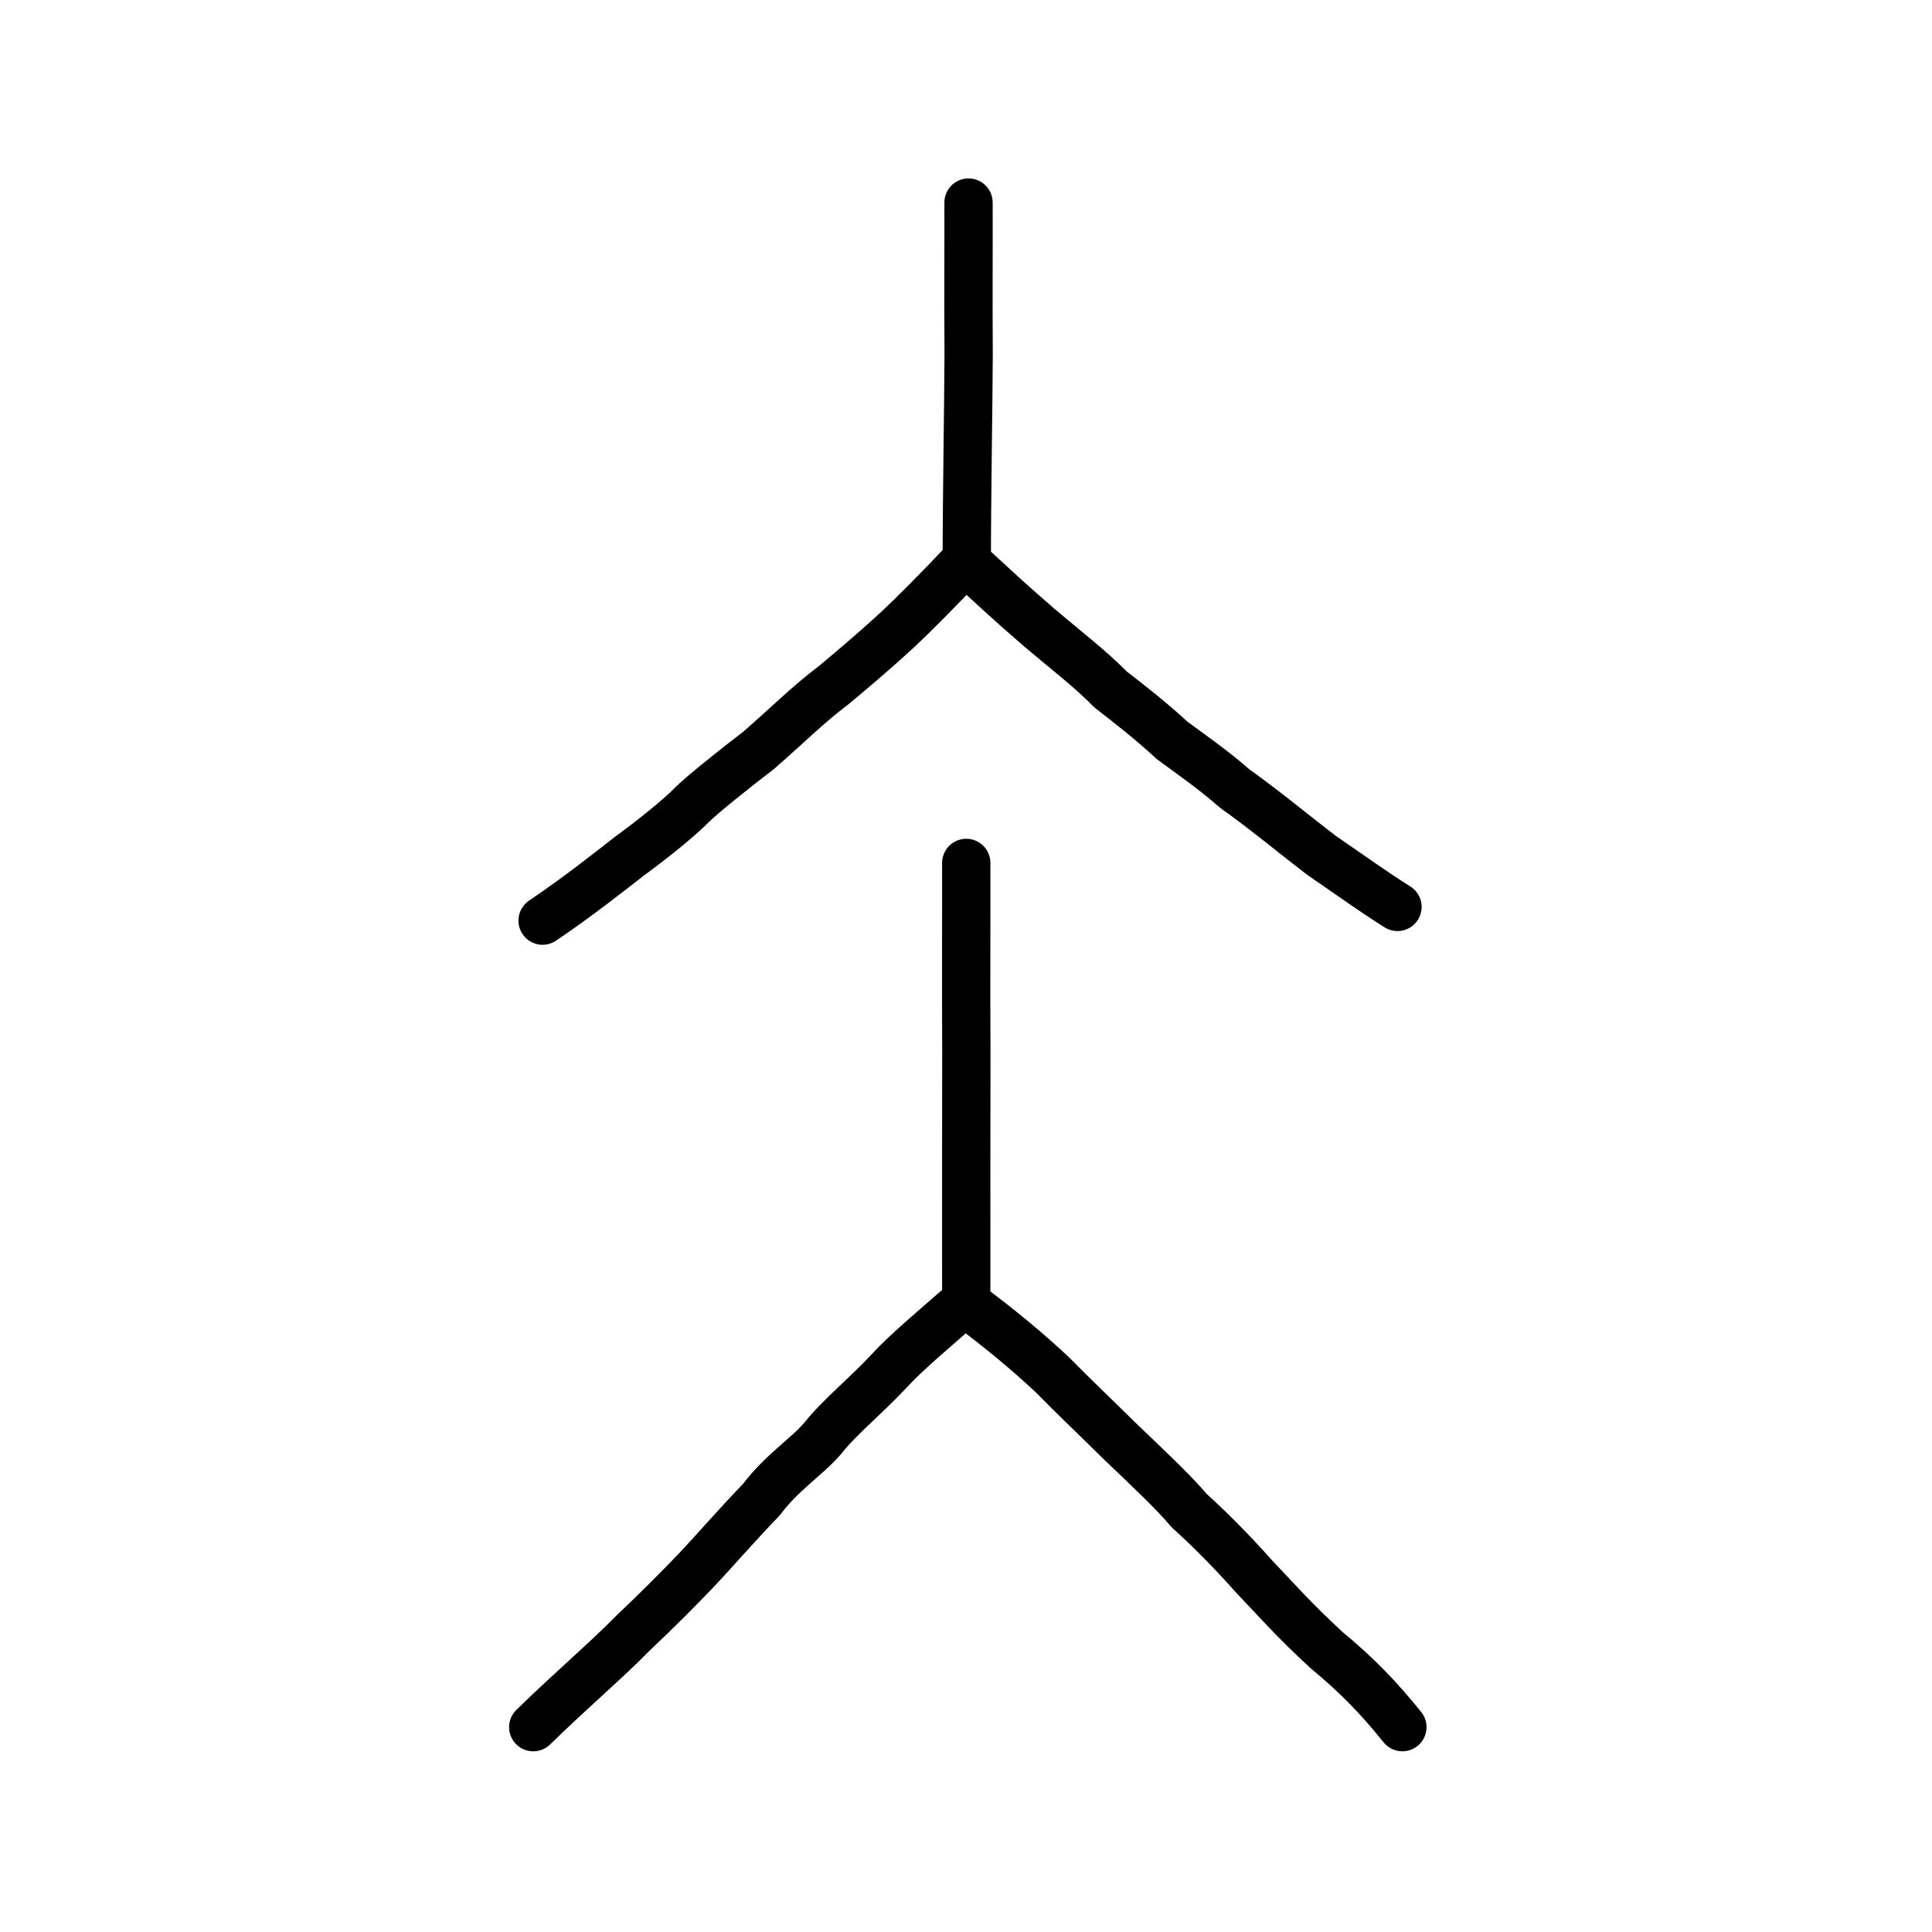 <?xml version="1.0" encoding="UTF-8" standalone="no"?>
<!-- Created with Inkscape (http://www.inkscape.org/) -->

<svg
   xmlns:dc="http://purl.org/dc/elements/1.1/"
   xmlns:cc="http://creativecommons.org/ns#"
   xmlns:rdf="http://www.w3.org/1999/02/22-rdf-syntax-ns#"
   xmlns:svg="http://www.w3.org/2000/svg"
   xmlns="http://www.w3.org/2000/svg"
   xmlns:sodipodi="http://sodipodi.sourceforge.net/DTD/sodipodi-0.dtd"
   xmlns:inkscape="http://www.inkscape.org/namespaces/inkscape"
   width="200px"
   height="200px"
   viewBox="0 0 200 200"
   version="1.1"
   id="SVGRoot"
   inkscape:version="0.92.3 (2405546, 2018-03-11)"
   sodipodi:docname="4eccss.svg">
  <sodipodi:namedview
     id="base"
     pagecolor="#ffffff"
     bordercolor="#666666"
     borderopacity="1.0"
     inkscape:pageopacity="0.0"
     inkscape:pageshadow="2"
     inkscape:zoom="3.3215973"
     inkscape:cx="112.27696"
     inkscape:cy="104.63605"
     inkscape:document-units="px"
     inkscape:current-layer="layer1"
     showgrid="true"
     inkscape:window-width="1333"
     inkscape:window-height="870"
     inkscape:window-x="45"
     inkscape:window-y="166"
     inkscape:window-maximized="0"
     inkscape:snap-global="false"
     showguides="false">
    <inkscape:grid
       type="xygrid"
       id="grid4562" />
  </sodipodi:namedview>
  <defs
     id="defs4546" />
  <g
     id="layer1"
     inkscape:groupmode="layer"
     inkscape:label="レイヤー 1">
    <path
       style="opacity:1;vector-effect:none;fill:none;fill-opacity:1;stroke:#000000;stroke-width:5;stroke-linecap:round;stroke-linejoin:miter;stroke-miterlimit:4;stroke-dasharray:none;stroke-dashoffset:0;stroke-opacity:1"
       d="m 100.262,20.97 c 0.014,5.569 -0.03,9.484 0.011,15.68 -0.022,5.415 -0.192,14.853 -0.192,21.693"
       id="path6087-0-6"
       inkscape:connector-curvature="0"
       sodipodi:nodetypes="ccc" />
    <path
       style="opacity:1;vector-effect:none;fill:none;fill-opacity:1;stroke:#000000;stroke-width:5;stroke-linecap:round;stroke-linejoin:round;stroke-miterlimit:4;stroke-dasharray:none;stroke-dashoffset:0;stroke-opacity:1"
       d="m 56.169,95.303 c 3.863,-2.616 6.972,-5.109 9.003,-6.681 2.356,-1.72 5.119,-3.942 6.41,-5.258 0.961,-0.987 4.486,-3.804 6.952,-5.689 3.097,-2.706 5.18,-4.794 7.727,-6.715 1.434,-1.186 4.31,-3.602 6.695,-5.818 1.607,-1.494 4.165,-4.073 6.995,-7.06 2.968,2.728 4.427,4.119 7.636,6.888 2.969,2.518 5.254,4.241 7.387,6.41 2.03,1.572 4.264,3.313 6.355,5.258 1.776,1.32 4.306,3.062 6.44,4.956 3.51,2.518 5.604,4.323 9.097,6.997 3.026,2.068 5.069,3.569 7.801,5.292"
       id="path6755-8-4"
       inkscape:connector-curvature="0"
       sodipodi:nodetypes="ccccccccccccc" />
    <path
       style="opacity:1;vector-effect:none;fill:none;fill-opacity:1;stroke:#000000;stroke-width:5;stroke-linecap:round;stroke-linejoin:miter;stroke-miterlimit:4;stroke-dasharray:none;stroke-dashoffset:0;stroke-opacity:1"
       d="m 100.026,89.329 c 0.013,6.959 -0.031,11.85 0.011,19.592 -0.023,6.767 -0.011,15.956 -0.011,24.504"
       id="path6087-0-6-5"
       inkscape:connector-curvature="0"
       sodipodi:nodetypes="ccc" />
    <path
       style="opacity:1;vector-effect:none;fill:none;fill-opacity:1;stroke:#000000;stroke-width:5;stroke-linecap:round;stroke-linejoin:round;stroke-miterlimit:4;stroke-dasharray:none;stroke-dashoffset:0;stroke-opacity:1"
       d="m 55.2,178.796 c 4.115,-4.014 7.594,-6.936 10.238,-9.65 2.813,-2.663 4.864,-4.741 6.576,-6.528 1.987,-2.093 4.202,-4.687 6.794,-7.367 2.216,-2.92 4.616,-4.335 6.385,-6.38 1.725,-2.202 4.588,-4.487 7.002,-7.11 1.627,-1.768 4.488,-4.164 7.663,-6.945 3.729,2.762 6.461,5.06 9.034,7.452 2.56,2.599 4.341,4.26 6.837,6.734 3.498,3.35 5.747,5.45 7.387,7.392 1.812,1.625 4.298,4.079 6.704,6.802 2.56,2.672 3.961,4.352 7.525,7.64 3.086,2.549 5.354,4.882 7.829,7.958"
       id="path6755-8-4-1"
       inkscape:connector-curvature="0"
       sodipodi:nodetypes="ccccccccccccc" />
  </g>
</svg>
